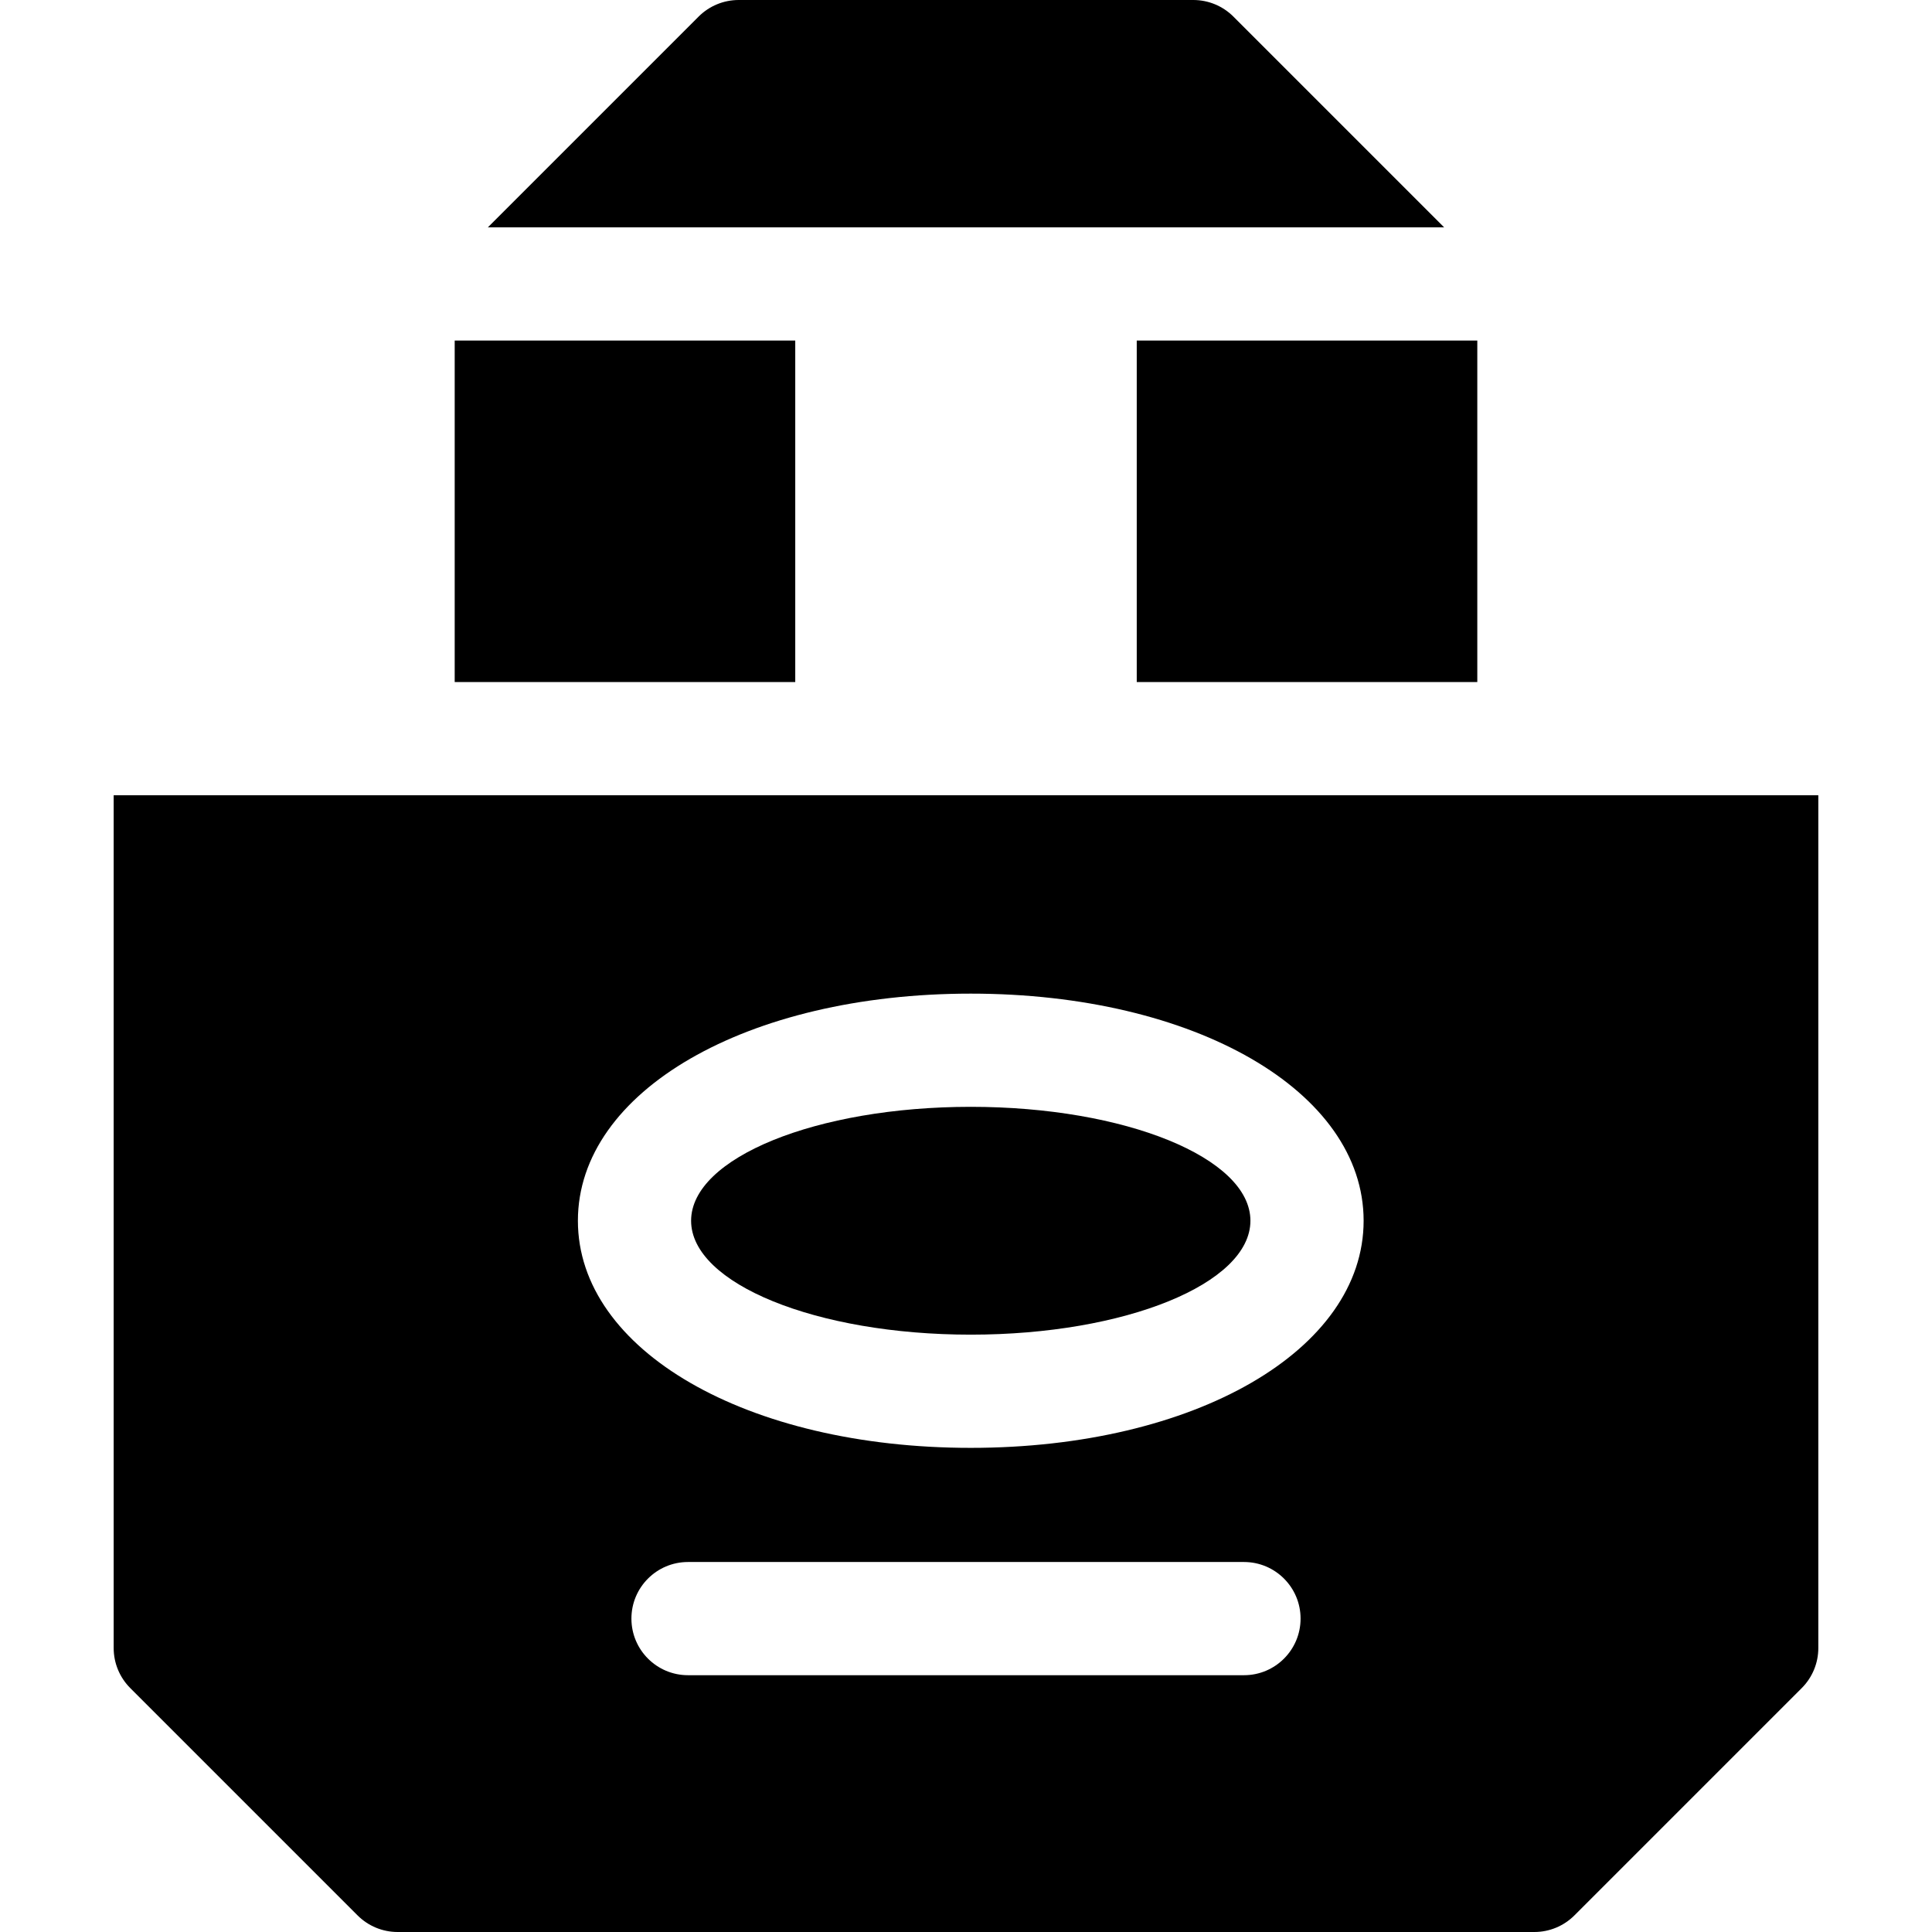 <?xml version="1.0" encoding="UTF-8"?> <svg xmlns="http://www.w3.org/2000/svg" id="Layer_1" height="512" viewBox="0 0 512 512" width="512"><ellipse cx="257.262" cy="323.509" rx="74.113" ry="30.188"></ellipse><path d="m30.125 210.75v226c0 3.979 1.581 7.793 4.394 10.606l60.25 60.25c2.813 2.813 6.628 4.394 10.606 4.394h301.25c3.978 0 7.793-1.581 10.606-4.394l60.25-60.25c2.813-2.813 4.394-6.628 4.394-10.606v-226zm137.208 218.197c0-8.284 6.716-15 15-15h147.333c8.284 0 15 6.716 15 15s-6.716 15-15 15h-147.333c-8.284 0-15-6.716-15-15zm89.929-165.625c59.354 0 104.113 25.875 104.113 60.188s-44.759 60.188-104.113 60.188-104.113-25.875-104.113-60.188 44.759-60.188 104.113-60.188z"></path><path d="m382.713 60.25-55.857-55.856c-2.813-2.813-6.628-4.394-10.606-4.394h-120.5c-3.978 0-7.793 1.581-10.606 4.394l-55.857 55.856z"></path><path d="m301.25 90.25h90.25v90.5h-90.25z"></path><path d="m120.5 90.25h90.25v90.5h-90.25z"></path></svg> 